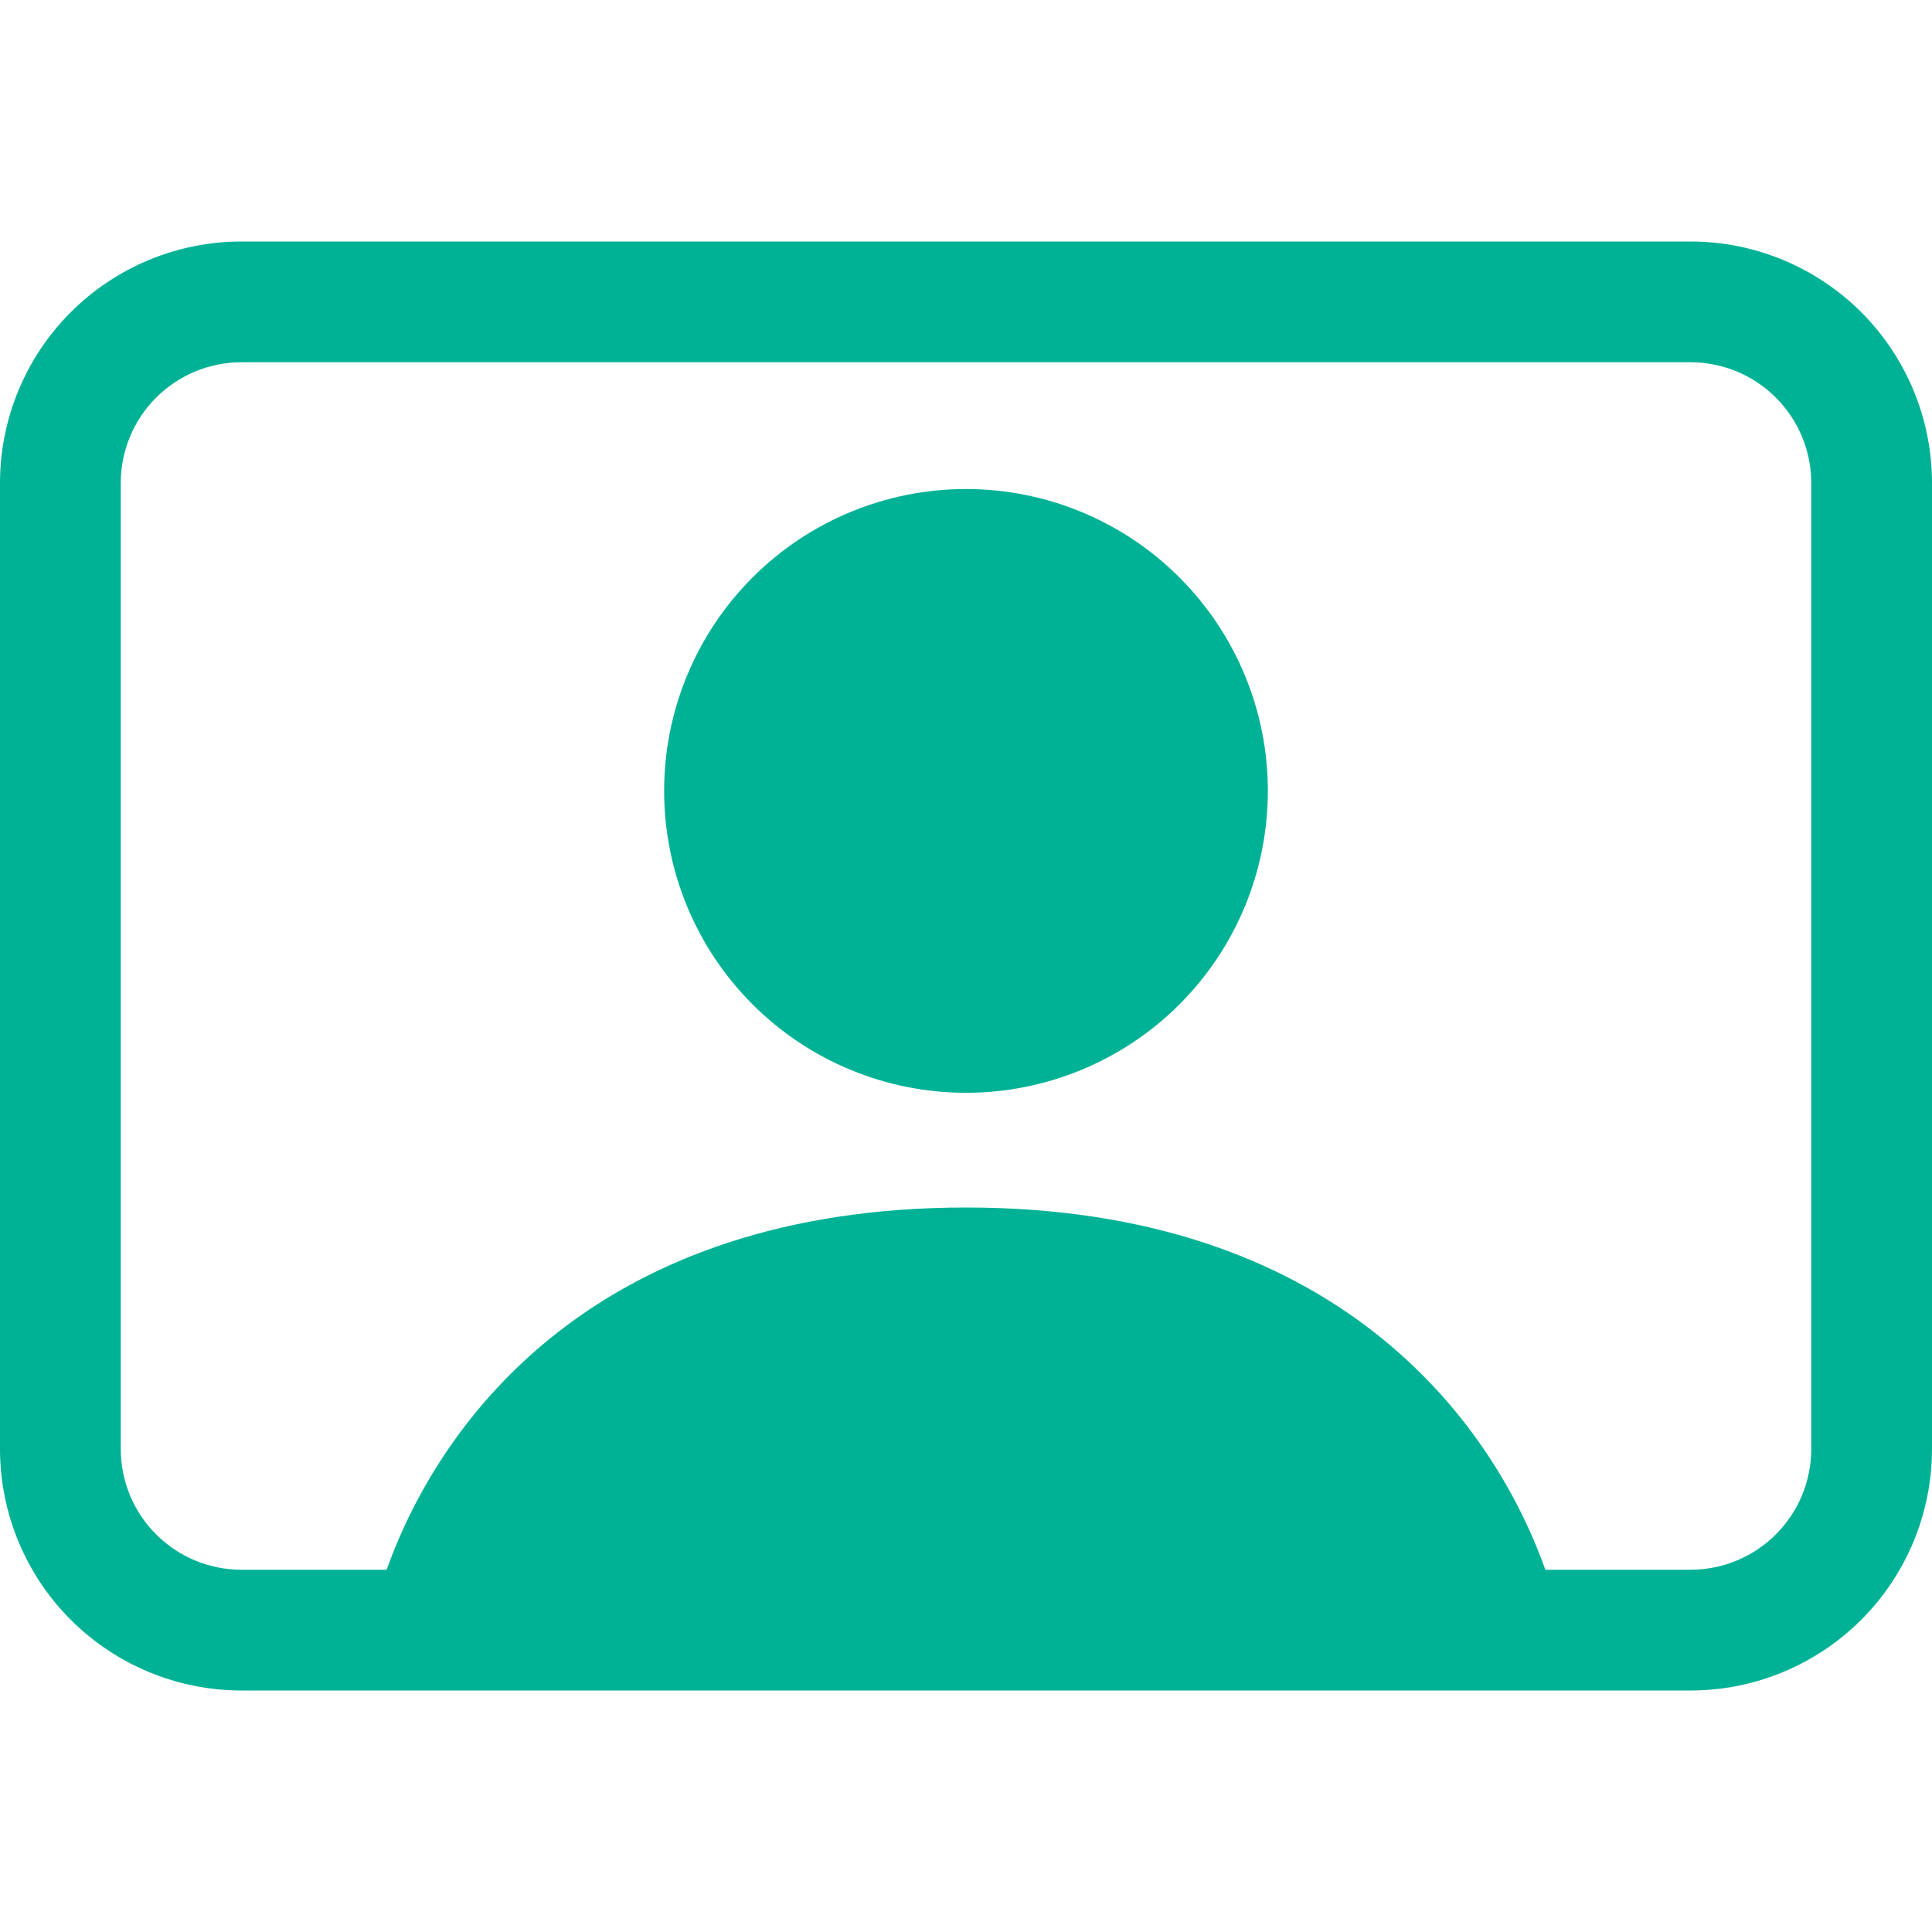 <svg width="74" height="74" viewBox="0 0 74 74" fill="none" xmlns="http://www.w3.org/2000/svg">
<g clip-path="url(#clip0_65_246)">
<path d="M37 41.856C40.067 41.856 43.008 40.638 45.176 38.47C47.344 36.301 48.562 33.36 48.562 30.294C48.562 27.227 47.344 24.286 45.176 22.118C43.008 19.949 40.067 18.731 37 18.731C33.933 18.731 30.992 19.949 28.824 22.118C26.656 24.286 25.438 27.227 25.438 30.294C25.438 33.36 26.656 36.301 28.824 38.47C30.992 40.638 33.933 41.856 37 41.856Z" fill="#00B295"/>
<path d="M9.25 9.25C6.797 9.25 4.444 10.225 2.709 11.959C0.975 13.694 0 16.047 0 18.5L0 55.5C0 57.953 0.975 60.306 2.709 62.041C4.444 63.775 6.797 64.75 9.25 64.75H64.75C67.203 64.75 69.556 63.775 71.291 62.041C73.025 60.306 74 57.953 74 55.5V18.5C74 16.047 73.025 13.694 71.291 11.959C69.556 10.225 67.203 9.25 64.75 9.25H9.25ZM59.191 60.125C57.096 54.251 51.051 46.25 37 46.25C22.954 46.25 16.904 54.251 14.809 60.125H9.25C8.023 60.125 6.847 59.638 5.98 58.77C5.112 57.903 4.625 56.727 4.625 55.5V18.5C4.625 17.273 5.112 16.097 5.98 15.23C6.847 14.362 8.023 13.875 9.25 13.875H64.75C65.977 13.875 67.153 14.362 68.02 15.23C68.888 16.097 69.375 17.273 69.375 18.5V55.5C69.375 56.727 68.888 57.903 68.02 58.77C67.153 59.638 65.977 60.125 64.75 60.125H59.191Z" fill="#00B295"/>
</g>
<defs>
<clipPath id="clip0_65_246">
<rect width="74" height="74" fill="white"/>
</clipPath>
</defs>
</svg>
